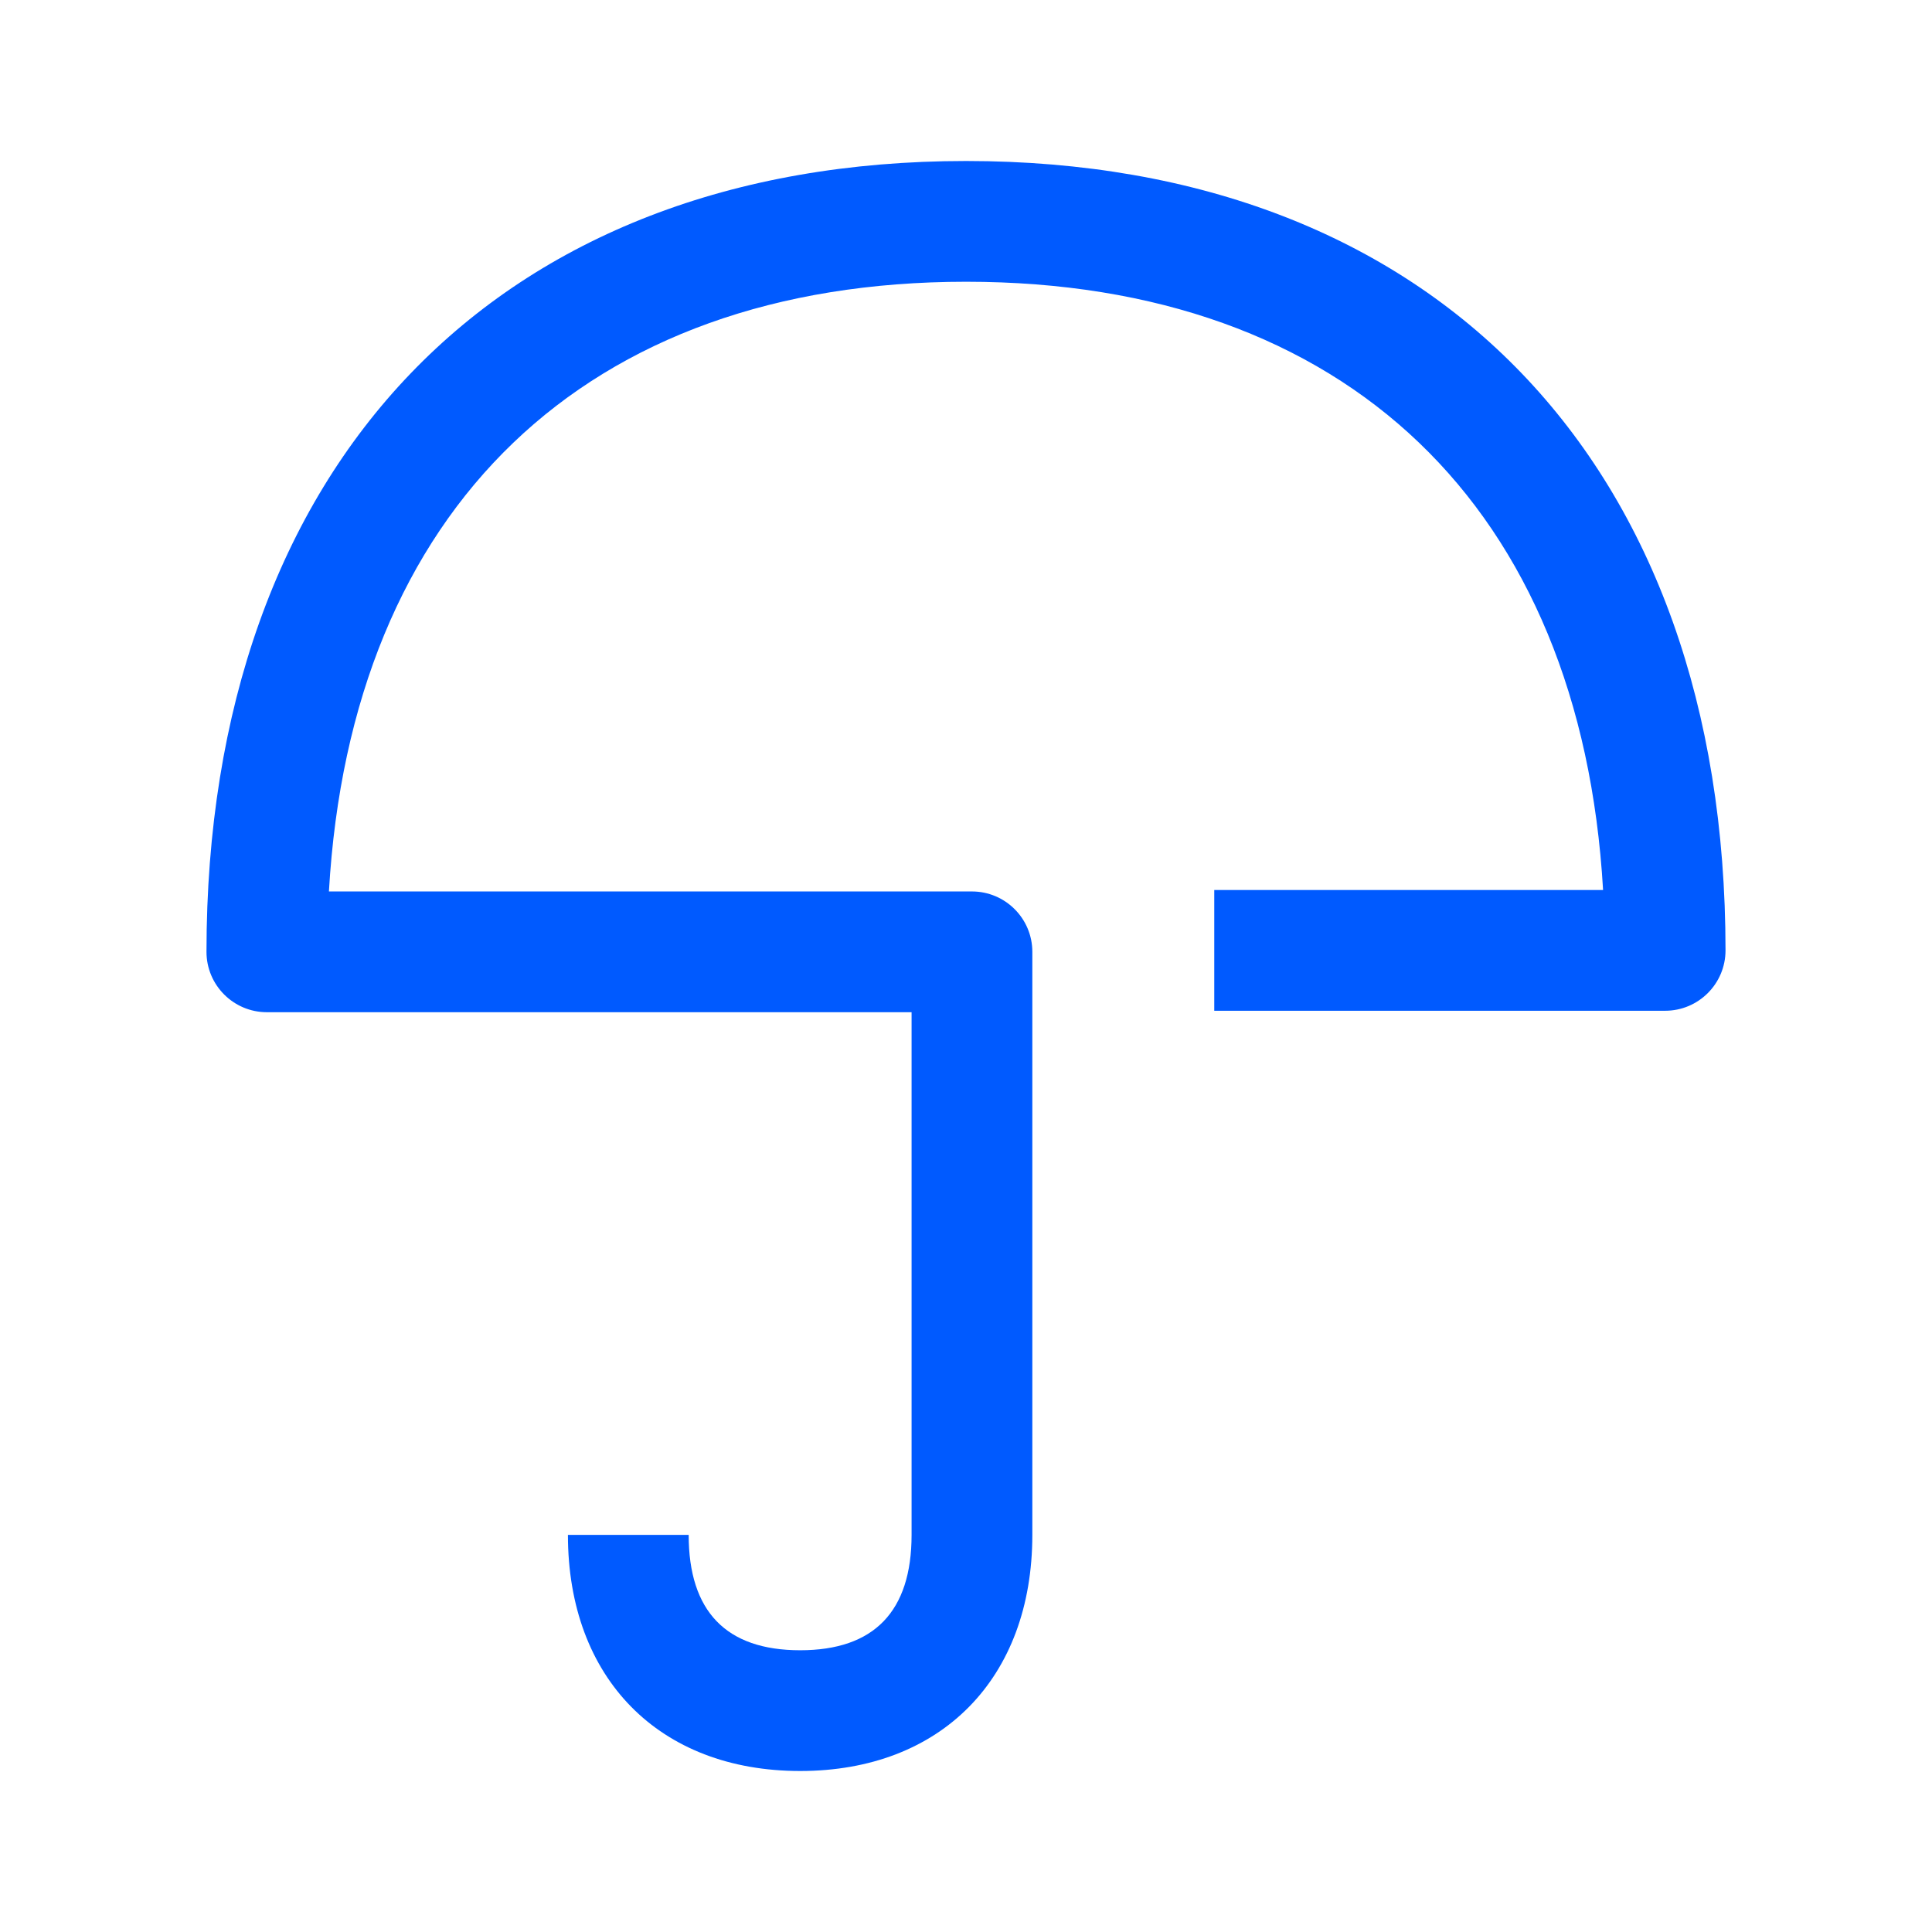 <?xml version="1.0" encoding="UTF-8"?> <svg xmlns="http://www.w3.org/2000/svg" xmlns:xlink="http://www.w3.org/1999/xlink" width="24px" height="24px" viewBox="0 0 24 24" version="1.1"><title>Group 5</title><g id="Brand-Guidelines" stroke="none" stroke-width="1" fill="none" fill-rule="evenodd"><g id="Icons-&amp;-illustrations-guidelines-v2" transform="translate(-990, -4952)"><g id="Group-5" transform="translate(990, 4952)"><path d="M2,22 L22,22 L22,2 L2,2 L2,22 Z M0,24 L24,24 L24,0 L0,0 L0,24 Z" id="Fill-1" fill="#4893FF" opacity="0"></path><path d="M9.94,22 C8.188,22 7.055,20.849 7.055,19.067 L8.555,19.067 C8.555,20.018 9.021,20.5 9.94,20.5 C10.858,20.5 11.324,20.018 11.324,19.067 L11.324,12.574 L3.315,12.574 C2.901,12.574 2.565,12.238 2.565,11.824 C2.565,5.765 6.18,2 12.001,2 C17.82,2 21.435,5.757 21.435,11.806 C21.435,12.22 21.099,12.556 20.685,12.556 L15.084,12.556 L15.084,11.056 L19.914,11.056 C19.639,6.308 16.725,3.5 12.001,3.5 C7.275,3.5 4.36,6.315 4.086,11.074 L12.074,11.074 C12.488,11.074 12.824,11.41 12.824,11.824 L12.824,19.067 C12.824,20.849 11.692,22 9.94,22" id="Fill-3" fill="#005AFF"></path></g></g></g></svg> 